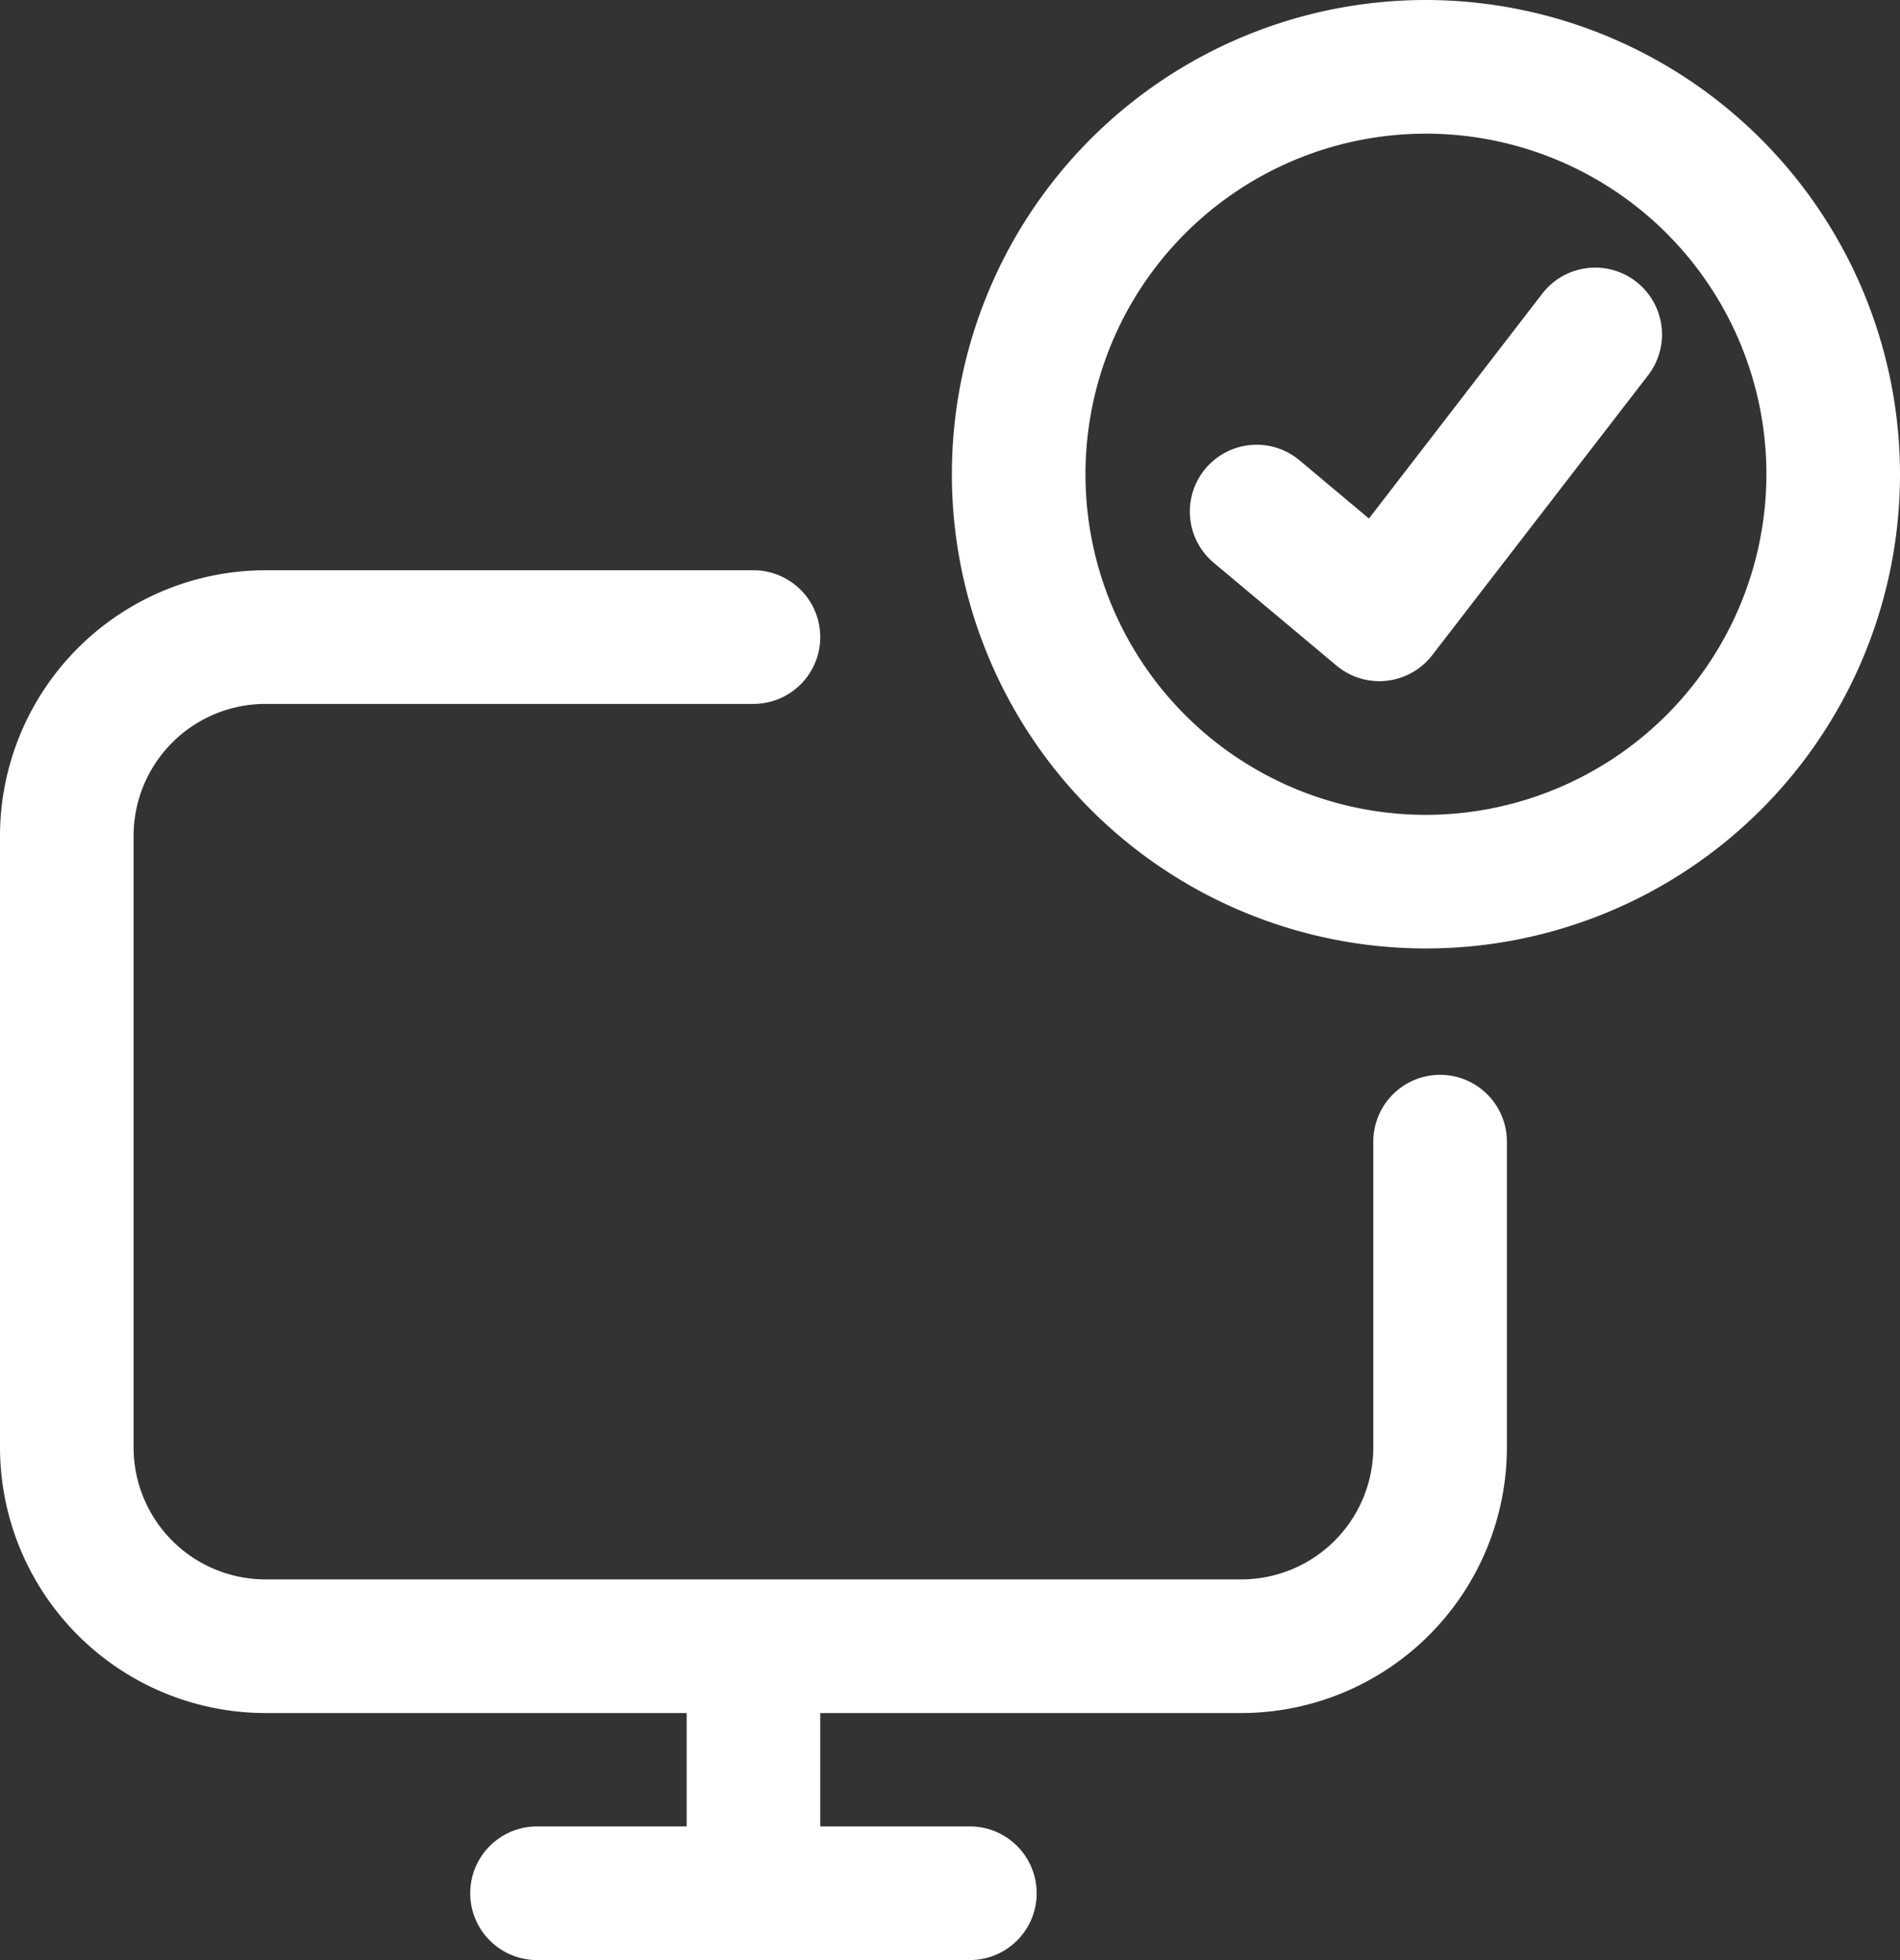 <svg id="ico-reliable" xmlns="http://www.w3.org/2000/svg" width="71.113" height="73.334" viewBox="0 0 71.113 73.334">
  <rect x="0" y="0" width="71.113" height="73.334" fill="#333333" stroke="none"/>
  <path id="Path_170" data-name="Path 170" d="M53.9,40.214a2.5,2.5,0,0,0-2.5,2.5V54.156a4.942,4.942,0,0,1-4.937,4.936H9.935A4.94,4.94,0,0,1,5,54.156V31.272a4.94,4.94,0,0,1,4.935-4.936H28.2a2.5,2.5,0,0,0,0-5H9.935A9.947,9.947,0,0,0,0,31.272V54.156a9.947,9.947,0,0,0,9.935,9.936H25.7v4.242H20.1a2.5,2.5,0,0,0,0,5H36.3a2.5,2.5,0,0,0,0-5H30.7V64.092H46.461A9.948,9.948,0,0,0,56.4,54.156V42.714a2.5,2.5,0,0,0-2.5-2.5" fill="#fff"/>
  <path id="Path_171" data-name="Path 171" d="M53.37,0A17.743,17.743,0,1,0,71.113,17.743,17.764,17.764,0,0,0,53.37,0m0,30.487A12.743,12.743,0,1,1,66.113,17.743,12.759,12.759,0,0,1,53.37,30.487" fill="#fff"/>
  <path id="Path_172" data-name="Path 172" d="M61.232,10.534a2.5,2.5,0,0,0-3.507.452L51.237,19.4l-2.6-2.178a2.5,2.5,0,0,0-3.213,3.831L50.019,24.9a2.5,2.5,0,0,0,1.607.585,2.439,2.439,0,0,0,.269-.015,2.5,2.5,0,0,0,1.71-.958l8.079-10.47a2.5,2.5,0,0,0-.452-3.507" fill="#fff"/>
</svg>
